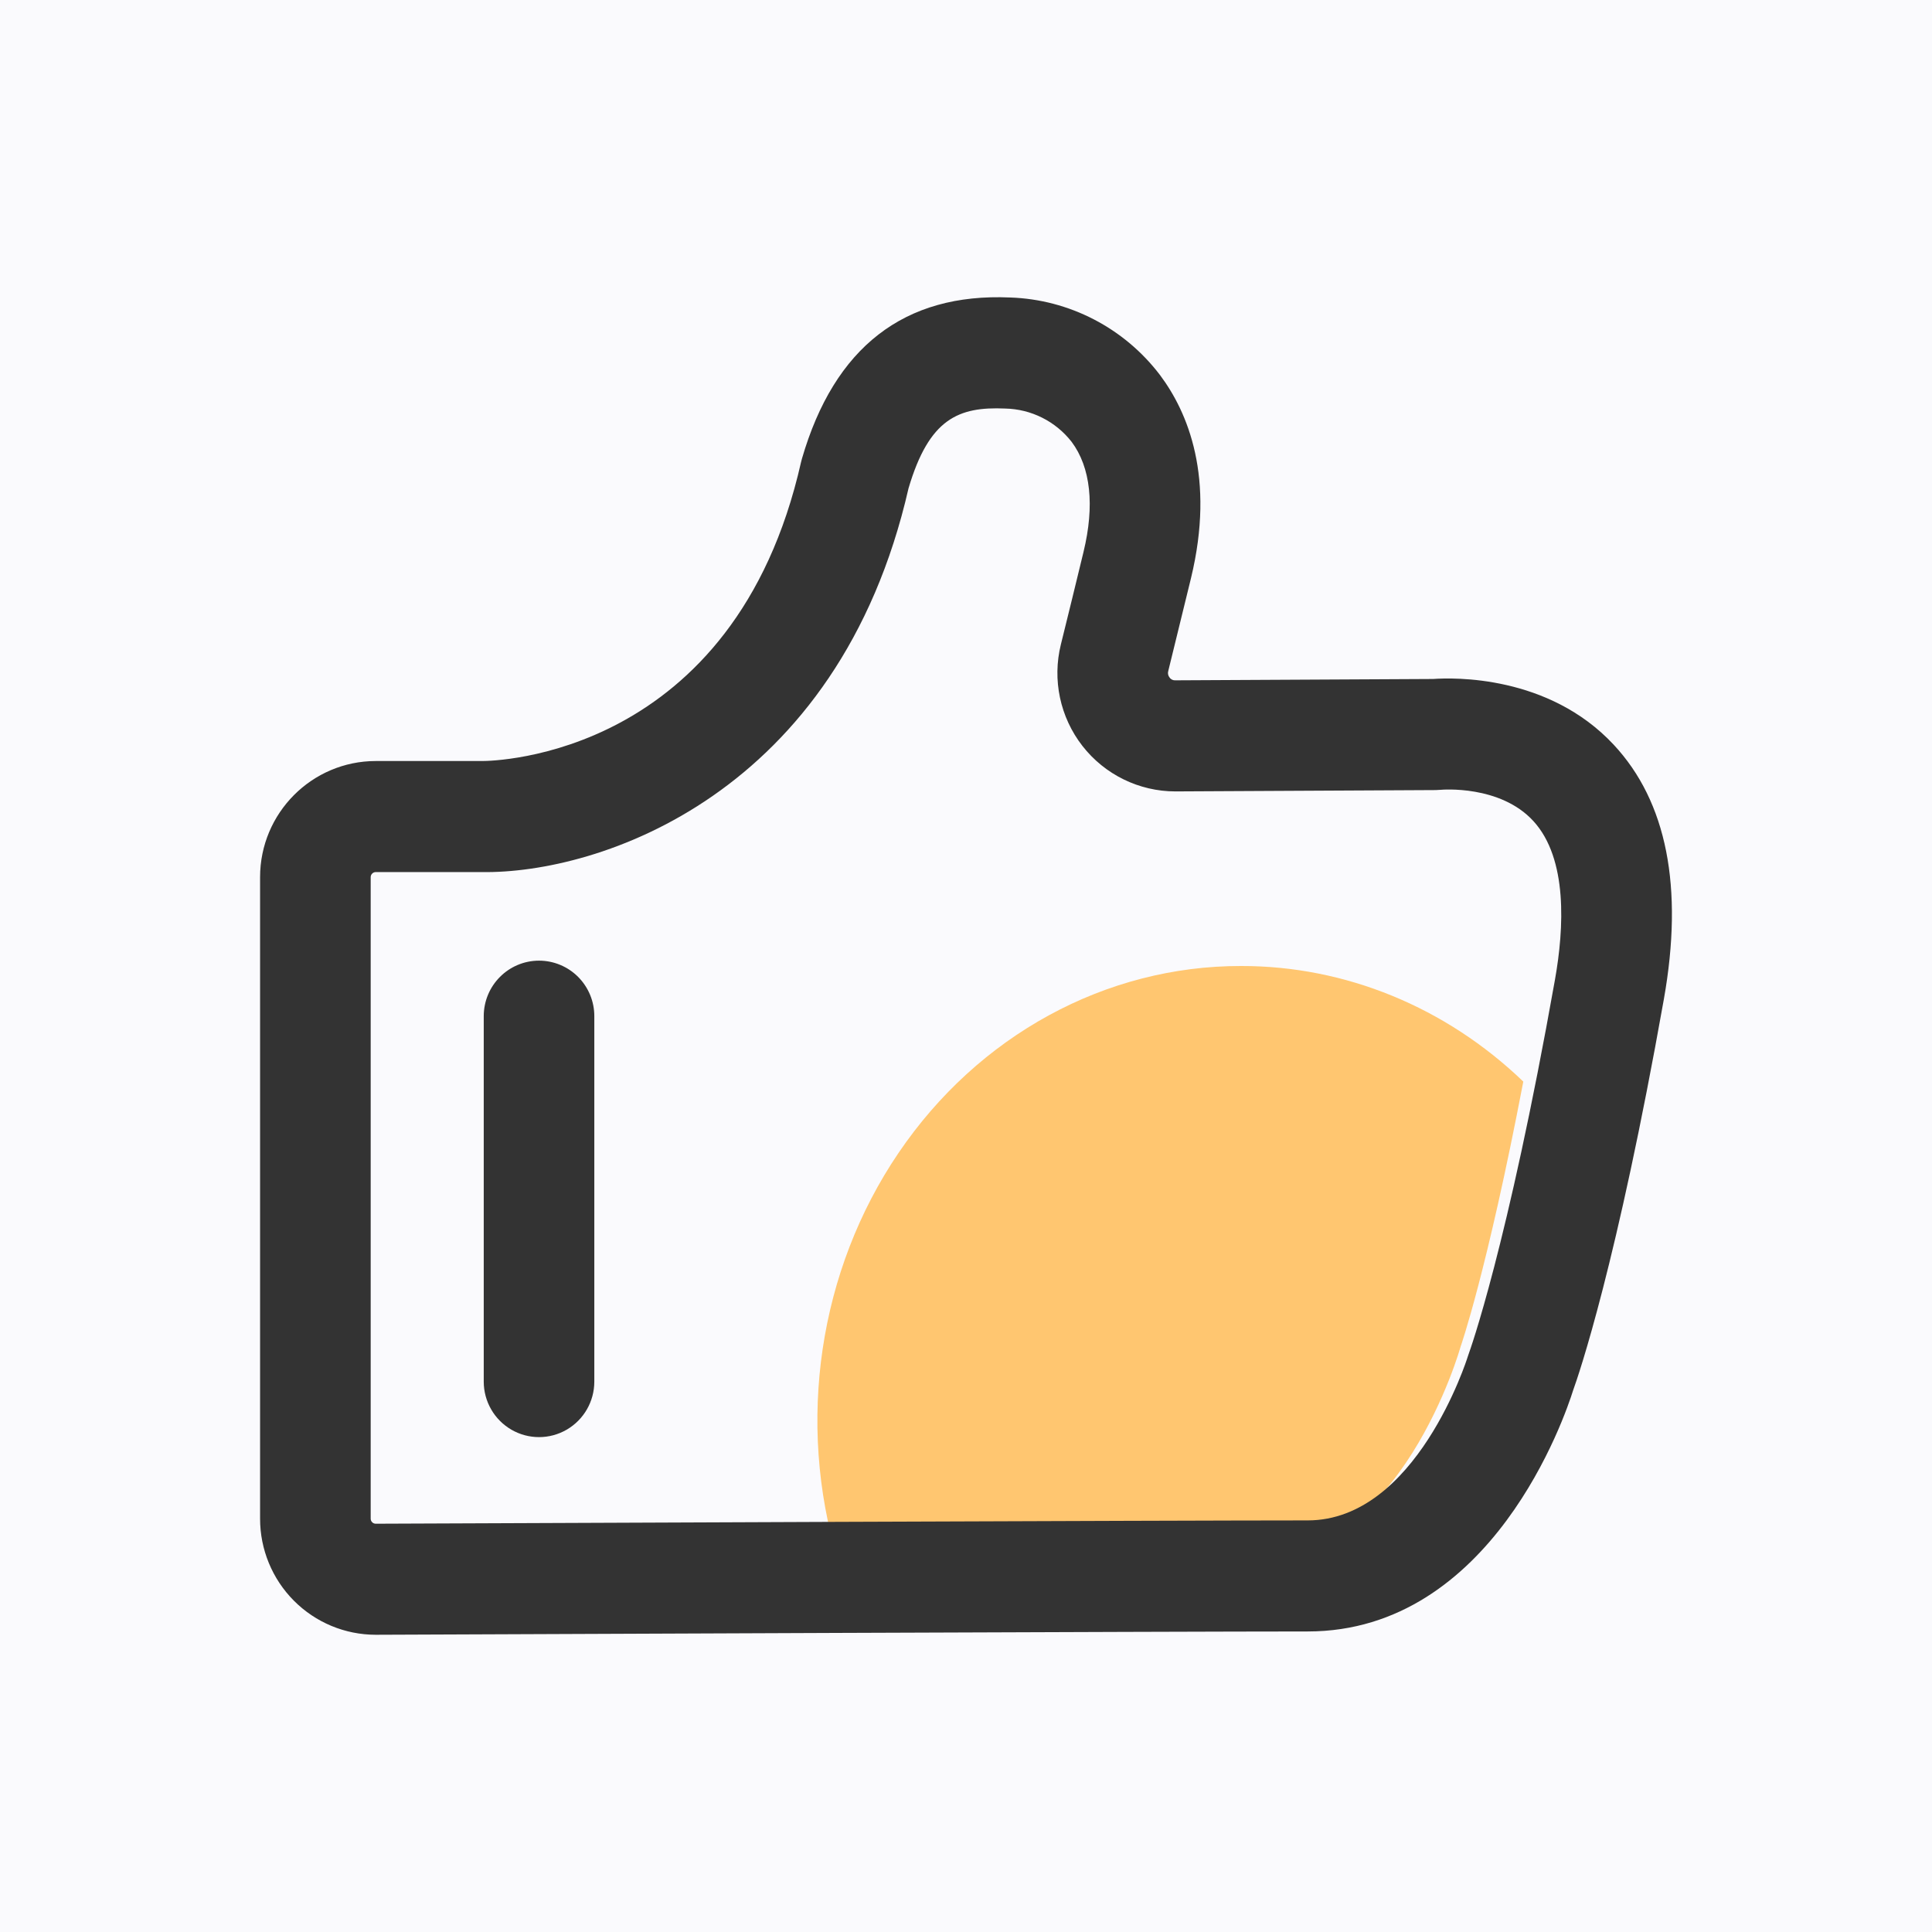 <?xml version="1.0" encoding="UTF-8"?>
<svg width="52px" height="52px" viewBox="0 0 52 52" version="1.1" xmlns="http://www.w3.org/2000/svg" xmlns:xlink="http://www.w3.org/1999/xlink">
    <!-- Generator: Sketch 63.1 (92452) - https://sketch.com -->
    <title>矩形</title>
    <desc>Created with Sketch.</desc>
    <defs>
        <rect id="path-1" x="0" y="0" width="580" height="132" rx="3"></rect>
        <filter x="-3.6%" y="-11.4%" width="107.2%" height="131.8%" filterUnits="objectBoundingBox" id="filter-2">
            <feOffset dx="0" dy="6" in="SourceAlpha" result="shadowOffsetOuter1"></feOffset>
            <feGaussianBlur stdDeviation="6" in="shadowOffsetOuter1" result="shadowBlurOuter1"></feGaussianBlur>
            <feColorMatrix values="0 0 0 0 0   0 0 0 0 0   0 0 0 0 0  0 0 0 0.1 0" type="matrix" in="shadowBlurOuter1"></feColorMatrix>
        </filter>
    </defs>
    <g id="页面-2" stroke="none" stroke-width="1" fill="none" fill-rule="evenodd">
        <g id="画板备份-6" transform="translate(-402, -651)">
            <rect fill="#FFFFFF" x="0" y="0" width="1920" height="3388"></rect>
            <g id="编组-8" transform="translate(370, 536)">
                <g id="编组-37" transform="translate(0, 75)">
                    <g id="编组-13备份" transform="translate(30, 37)">
                        <path d="M42,3.464 L61.177,14.536 C64.89,16.679 67.177,20.641 67.177,24.928 L67.177,47.072 C67.177,51.359 64.89,55.321 61.177,57.464 L42,68.536 C38.287,70.679 33.713,70.679 30,68.536 L10.823,57.464 C7.11,55.321 4.823,51.359 4.823,47.072 L4.823,24.928 C4.823,20.641 7.11,16.679 10.823,14.536 L30,3.464 C33.713,1.321 38.287,1.321 42,3.464 Z" id="多边形"></path>
                        <g id="编组" transform="translate(17, 17)" fill-rule="nonzero">
                            <path d="M26.404,18 C22.759,17.995 19.331,19.865 17.184,23.031 C15.037,26.196 14.431,30.274 15.553,34 C20.457,33.98 25.068,33.964 26.7,33.964 C30.722,33.964 32.313,28.243 32.313,28.243 C32.313,28.243 33.016,26.251 34,21.111 C31.912,19.104 29.207,17.996 26.404,18 L26.404,18 Z" id="路径" fill="#FFC670"></path>
                            <path d="M36.432,12.043 C34.678,10.162 32.115,10.236 31.571,10.275 L24.638,10.311 C24.575,10.316 24.514,10.287 24.479,10.235 C24.44,10.187 24.426,10.124 24.443,10.064 C24.601,9.425 24.802,8.606 25.055,7.564 C25.714,4.845 24.966,3.089 24.222,2.095 C23.258,0.826 21.775,0.059 20.186,0.007 C17.339,-0.118 15.455,1.345 14.584,4.347 L14.561,4.435 C12.765,12.387 6.277,12.483 5.98,12.483 L3.114,12.483 C1.394,12.485 0.001,13.884 1.41622072e-06,15.609 L1.41622072e-06,32.874 C-0.001,33.702 0.327,34.497 0.91,35.083 C1.494,35.67 2.285,35.999 3.111,36 L3.125,36 C6.678,35.985 24.587,35.911 28.196,35.911 C33.169,35.911 35.133,30.084 35.339,29.426 C35.494,28.997 36.517,26.024 37.783,18.894 C38.318,15.882 37.863,13.577 36.432,12.043 L36.432,12.043 Z M34.852,18.369 C33.566,25.609 32.546,28.393 32.538,28.417 L32.503,28.52 C32.49,28.564 31.114,32.922 28.196,32.922 C24.583,32.922 6.668,32.996 3.113,33.011 C3.077,33.011 3.043,32.997 3.018,32.972 C2.991,32.946 2.977,32.911 2.977,32.874 L2.977,15.609 C2.977,15.534 3.039,15.472 3.114,15.472 L5.961,15.472 C9.116,15.523 15.566,13.399 17.453,5.143 C18.007,3.268 18.797,2.941 20.056,2.996 C20.755,3.011 21.411,3.339 21.842,3.891 C22.356,4.578 22.467,5.604 22.162,6.859 C21.962,7.688 21.759,8.516 21.554,9.344 C21.318,10.296 21.532,11.304 22.134,12.077 C22.736,12.849 23.659,13.301 24.636,13.301 L24.653,13.301 L31.643,13.265 L31.787,13.257 C31.803,13.256 33.374,13.119 34.271,14.099 C35.198,15.11 35.099,16.979 34.852,18.369 L34.852,18.369 Z M7.508,17.856 C6.686,17.857 6.02,18.526 6.02,19.351 L6.02,29.187 C6.02,29.72 6.304,30.213 6.764,30.48 C7.224,30.747 7.792,30.747 8.252,30.48 C8.713,30.213 8.996,29.72 8.996,29.187 L8.996,19.351 C8.997,18.955 8.84,18.575 8.561,18.294 C8.282,18.014 7.903,17.856 7.508,17.856 L7.508,17.856 Z" id="形状" fill="#333333"></path>
                        </g>
                    </g>
                    <g id="编组-13备份">
                        <g id="矩形">
                            <use fill="black" fill-opacity="1" filter="url(#filter-2)" xlink:href="#path-1"></use>
                            <use fill="#FAFAFD" fill-rule="evenodd" xlink:href="#path-1"></use>
                        </g>
                        <g id="编组-41" transform="translate(32, 40)">
                            <g id="编组-10">
                                <rect id="矩形" x="0" y="0" width="52" height="52"></rect>
                                <g id="编组" transform="translate(7, 8)" fill-rule="nonzero">
                                    <path d="M26.404,18 C22.759,17.995 19.331,19.865 17.184,23.031 C15.037,26.196 14.431,30.274 15.553,34 C20.457,33.98 25.068,33.964 26.7,33.964 C30.722,33.964 32.313,28.243 32.313,28.243 C32.313,28.243 33.016,26.251 34,21.111 C31.912,19.104 29.207,17.996 26.404,18 L26.404,18 Z" id="路径" fill="#FFC670"></path>
                                    <path d="M36.432,12.043 C34.678,10.162 32.115,10.236 31.571,10.275 L24.638,10.311 C24.575,10.316 24.514,10.287 24.479,10.235 C24.44,10.187 24.426,10.124 24.443,10.064 C24.601,9.425 24.802,8.606 25.055,7.564 C25.714,4.845 24.966,3.089 24.222,2.095 C23.258,0.826 21.775,0.059 20.186,0.007 C17.339,-0.118 15.455,1.345 14.584,4.347 L14.561,4.435 C12.765,12.387 6.277,12.483 5.98,12.483 L3.114,12.483 C1.394,12.485 0.001,13.884 1.41622072e-06,15.609 L1.41622072e-06,32.874 C-0.001,33.702 0.327,34.497 0.91,35.083 C1.494,35.67 2.285,35.999 3.111,36 L3.125,36 C6.678,35.985 24.587,35.911 28.196,35.911 C33.169,35.911 35.133,30.084 35.339,29.426 C35.494,28.997 36.517,26.024 37.783,18.894 C38.318,15.882 37.863,13.577 36.432,12.043 L36.432,12.043 Z M34.852,18.369 C33.566,25.609 32.546,28.393 32.538,28.417 L32.503,28.52 C32.49,28.564 31.114,32.922 28.196,32.922 C24.583,32.922 6.668,32.996 3.113,33.011 C3.077,33.011 3.043,32.997 3.018,32.972 C2.991,32.946 2.977,32.911 2.977,32.874 L2.977,15.609 C2.977,15.534 3.039,15.472 3.114,15.472 L5.961,15.472 C9.116,15.523 15.566,13.399 17.453,5.143 C18.007,3.268 18.797,2.941 20.056,2.996 C20.755,3.011 21.411,3.339 21.842,3.891 C22.356,4.578 22.467,5.604 22.162,6.859 C21.962,7.688 21.759,8.516 21.554,9.344 C21.318,10.296 21.532,11.304 22.134,12.077 C22.736,12.849 23.659,13.301 24.636,13.301 L24.653,13.301 L31.643,13.265 L31.787,13.257 C31.803,13.256 33.374,13.119 34.271,14.099 C35.198,15.11 35.099,16.979 34.852,18.369 L34.852,18.369 Z M7.508,17.856 C6.686,17.857 6.02,18.526 6.02,19.351 L6.02,29.187 C6.02,29.72 6.304,30.213 6.764,30.48 C7.224,30.747 7.792,30.747 8.252,30.48 C8.713,30.213 8.996,29.72 8.996,29.187 L8.996,19.351 C8.997,18.955 8.84,18.575 8.561,18.294 C8.282,18.014 7.903,17.856 7.508,17.856 L7.508,17.856 Z" id="形状" fill="#333333"></path>
                                </g>
                            </g>
                        </g>
                    </g>
                </g>
            </g>
        </g>
    </g>
</svg>